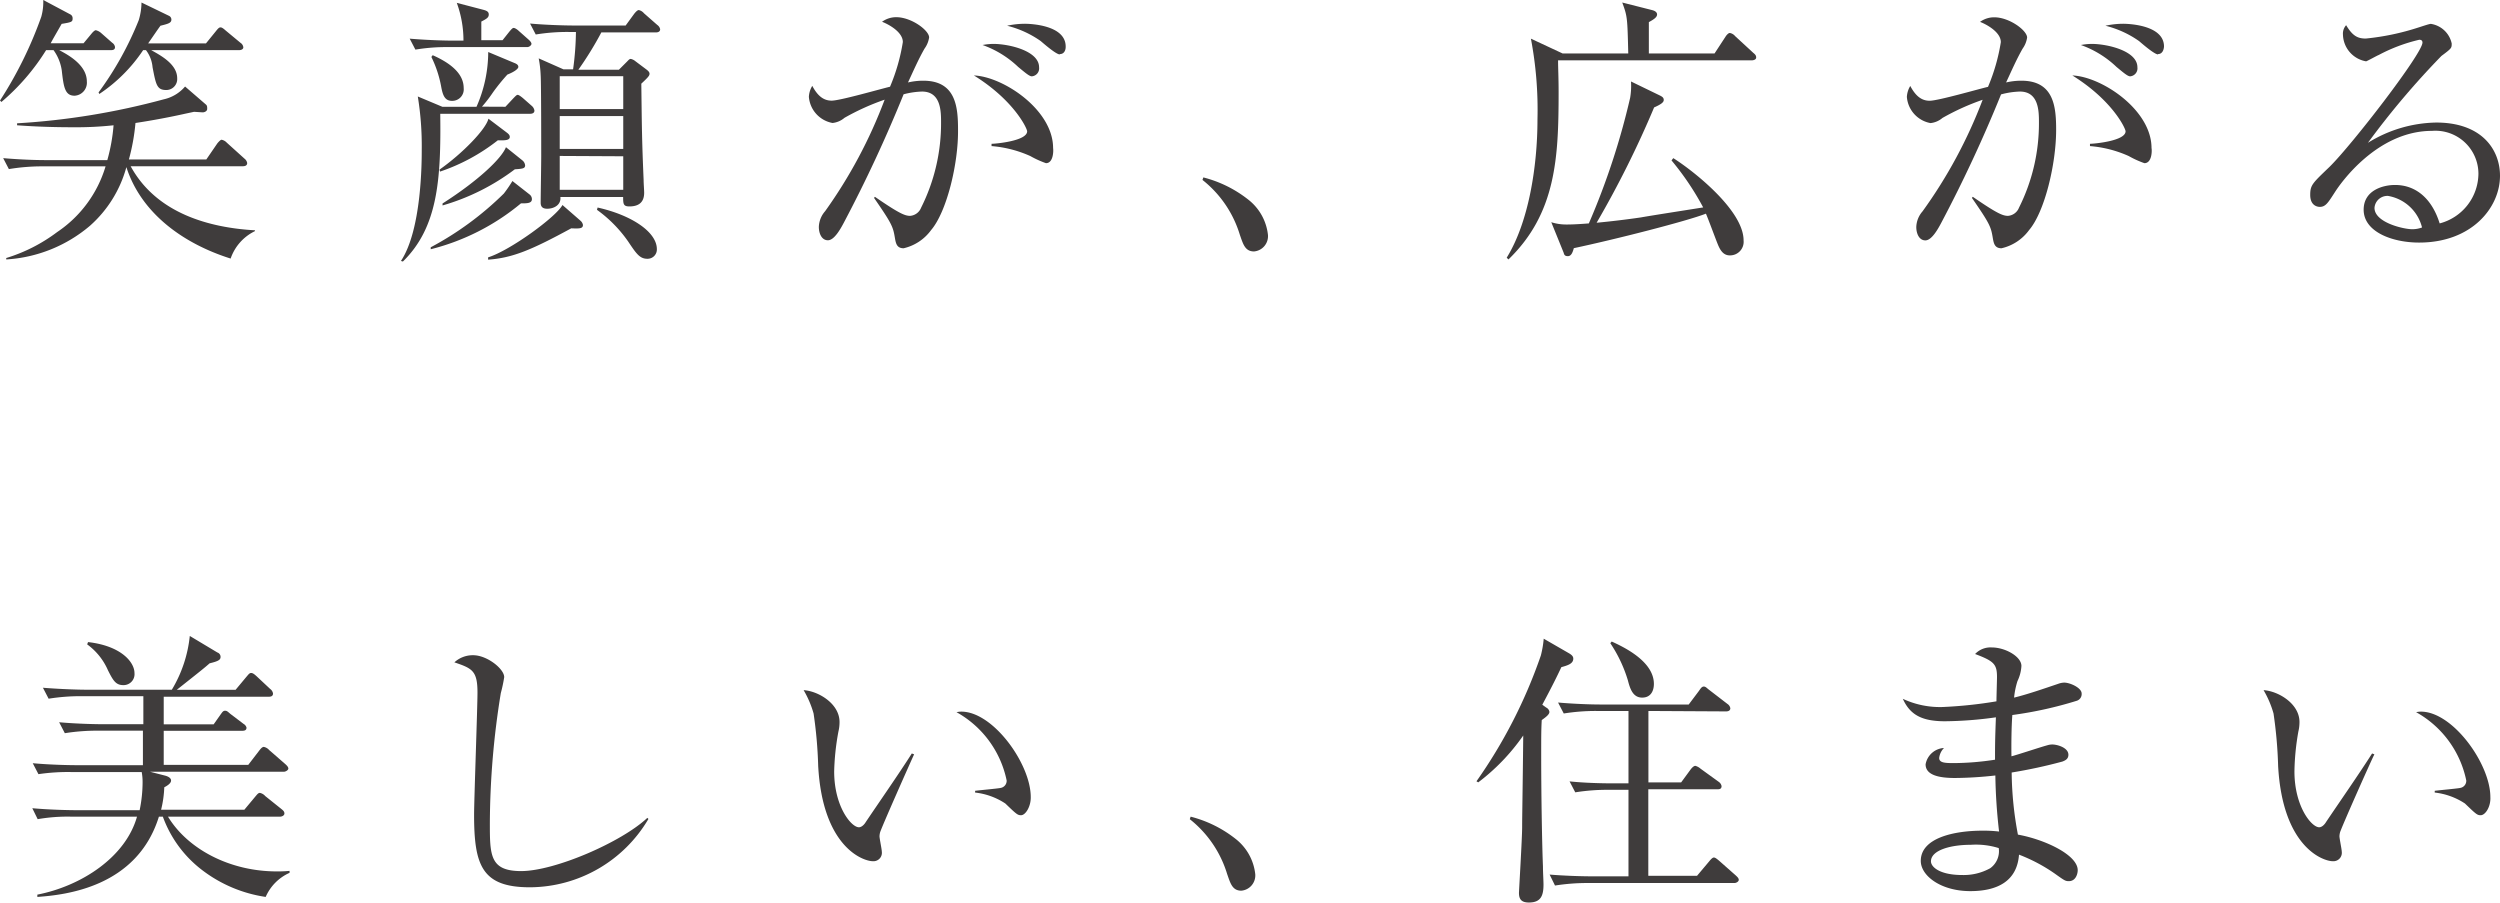 <svg id="レイヤー_1" data-name="レイヤー 1" xmlns="http://www.w3.org/2000/svg" viewBox="0 0 228.28 82.42"><defs><style>.cls-1{fill:#3f3c3c;}</style></defs><title>1</title><path class="cls-1" d="M10.6,5.14H5.9C6.63,5.53,8.42,6.46,8.42,8A1.19,1.19,0,0,1,7.3,9.3c-.88,0-1-.78-1.17-2.31a4.18,4.18,0,0,0-.75-1.85H4.7A20.05,20.05,0,0,1,.62,9.87L.49,9.74A36.5,36.5,0,0,0,4.26,2.09,5,5,0,0,0,4.44.56l2.5,1.33a.39.39,0,0,1,.18.36c0,.31-.1.34-1,.49-.57,1-.78,1.35-1,1.77h3l.73-.88c.13-.16.29-.31.39-.31a1.14,1.14,0,0,1,.49.26l1,.88a.56.56,0,0,1,.26.39C11,5.11,10.79,5.14,10.6,5.14ZM23.76,21.67a4.34,4.34,0,0,0-2.21,2.5c-4.29-1.35-8.16-4.11-9.52-8.35a11,11,0,0,1-3.33,5.36,13,13,0,0,1-7.64,3.07l0-.13a15,15,0,0,0,4.65-2.37,11,11,0,0,0,4.42-6H4.36A18.52,18.52,0,0,0,1.3,16l-.52-1c2.08.18,3.59.18,4,.18h5.51A16.52,16.52,0,0,0,10.86,12a31.67,31.67,0,0,1-3.64.18c-2.39,0-4.08-.1-5.17-.18v-.18A65.88,65.88,0,0,0,15.44,9.63a3.57,3.57,0,0,0,1.95-1.17l1.92,1.66c.1.1.1.21.1.39s-.21.31-.42.31l-.78-.05-.75.16c-1.38.31-3,.62-4.6.86a18.9,18.9,0,0,1-.6,3.33h7.07l1-1.46c.08-.1.29-.34.39-.34a.86.86,0,0,1,.47.26l1.64,1.48a.62.62,0,0,1,.23.39c0,.26-.26.29-.39.29H12.42c2.37,4.34,7.25,5.62,11.36,5.85ZM22.3,5.14h-8c1,.55,2.37,1.33,2.37,2.57a1,1,0,0,1-1,1.07c-.86,0-.94-.49-1.25-2.08a3,3,0,0,0-.6-1.56h-.26a14.41,14.41,0,0,1-4,4L9.49,9a29.75,29.75,0,0,0,3.67-6.6A5.67,5.67,0,0,0,13.41.79L15.91,2a.38.38,0,0,1,.23.34c0,.31-.26.39-1,.57-.34.47-.42.6-1.12,1.61h5.28l.91-1.12c.21-.26.29-.34.42-.34s.29.13.47.29l1.35,1.12a.56.56,0,0,1,.26.42C22.69,5.08,22.49,5.14,22.3,5.14Z" transform="translate(-0.49 -0.56)"/><path class="cls-1" d="M46.64,10.31l.73-.78c.18-.18.29-.31.39-.31s.31.16.47.29l.83.73a.7.7,0,0,1,.23.42c0,.23-.21.29-.39.29H40.69c.08,6.06-.23,10.37-3.41,13.49l-.18-.05C39,21.54,39,15.3,39,14.21a28,28,0,0,0-.36-4.84l2.24.94H44a12.37,12.37,0,0,0,1.07-5l2.39,1c.26.1.36.21.36.36s-.29.42-1,.7A17.88,17.88,0,0,0,45.5,9a12.5,12.5,0,0,1-1,1.3Zm-.26-6.08L47,3.45c.18-.21.29-.34.39-.34s.29.1.49.29l.88.78c.18.16.26.29.26.39s-.18.29-.39.29H41.42a17.21,17.21,0,0,0-3,.23l-.52-1c1.9.16,3.54.18,4,.18h.91A10,10,0,0,0,42.2.82l2.37.62c.31.08.55.16.55.44s-.18.39-.68.65V4.23Zm2.47,14.09a.54.54,0,0,1,.21.42c0,.39-.44.39-1,.39a20.84,20.84,0,0,1-8.24,4.19l0-.18a28.63,28.63,0,0,0,6.68-4.91,12.31,12.31,0,0,0,.78-1.14ZM40,5.6c1.46.65,2.83,1.59,2.83,3a1.05,1.05,0,0,1-1.07,1.17c-.7,0-.86-.6-1-1.38a10.38,10.38,0,0,0-.88-2.63Zm6.81,7.1c.16.13.23.23.23.36,0,.29-.36.34-1.09.31a17.63,17.63,0,0,1-5.28,2.86l-.05-.18c2.11-1.48,4.24-3.69,4.47-4.65Zm1.4,2.52a.67.67,0,0,1,.23.44c0,.29-.23.31-.94.36a20.25,20.25,0,0,1-6.6,3.3l0-.18C44.25,17,46.3,15,46.69,14Zm5.28,5.49a.66.66,0,0,1,.23.39c0,.34-.31.34-1.07.31-3.59,1.95-5.33,2.7-7.59,2.86l0-.21c2-.62,6.21-3.69,6.79-4.78ZM55.4,3.52A31,31,0,0,1,53.3,6.93H57l.73-.73c.16-.16.23-.26.36-.26a1,1,0,0,1,.42.21l1,.75c.13.1.29.23.29.39s-.08.29-.75.91c.05,4,.05,5,.21,8.79,0,.31.05.94.05,1.17,0,1-.65,1.25-1.35,1.25-.55,0-.57-.23-.57-.86H51.66c.08.73-.6,1.07-1.2,1.07-.42,0-.6-.18-.6-.55,0-.6.05-3.56.05-4.21s0-6.68-.05-7.41a10.31,10.31,0,0,0-.18-1.56l2.26,1h.88a26.72,26.72,0,0,0,.26-3.41h-.6a17.69,17.69,0,0,0-3.07.23l-.52-1c2.05.18,4,.18,4,.18h4.73l.78-1.07c.13-.16.29-.34.42-.34a.84.84,0,0,1,.47.29l1.22,1.07a.62.62,0,0,1,.26.39c0,.26-.26.29-.39.29Zm-3.8,4v3h5.8v-3Zm0,3.64v3h5.8v-3Zm0,3.64v3.09h5.8V14.83Zm3.46,4.71c3.12.7,5.41,2.24,5.41,3.8a.85.85,0,0,1-.86.88c-.7,0-1-.44-1.77-1.59A12,12,0,0,0,55,19.72Z" transform="translate(-0.49 -0.56)"/><path class="cls-1" d="M85.51,21.57A4.3,4.3,0,0,1,83,23.23c-.6,0-.7-.42-.78-.86-.18-1.09-.23-1.3-1.92-3.74l.08-.1c2.26,1.56,2.76,1.74,3.22,1.74a1.18,1.18,0,0,0,1-.75,17.17,17.17,0,0,0,1.82-7.77c0-1,0-2.83-1.74-2.83A7.4,7.4,0,0,0,83,9.17a126.72,126.72,0,0,1-5.43,11.67c-.34.65-.91,1.66-1.48,1.66s-.83-.62-.83-1.22a2.28,2.28,0,0,1,.57-1.43A44.08,44.08,0,0,0,81.27,9.66a21.88,21.88,0,0,0-3.67,1.66,2,2,0,0,1-1.09.47A2.64,2.64,0,0,1,74.35,9.4a2.13,2.13,0,0,1,.31-1c.47.88,1,1.35,1.77,1.35s4.47-1.07,5.33-1.27a17.42,17.42,0,0,0,1.17-4.08c0-1-1.53-1.72-1.9-1.85a2.19,2.19,0,0,1,1.3-.42c1.38,0,3,1.2,3,1.85A2.31,2.31,0,0,1,84.91,5c-.57,1-1,2-1.51,3.09a6.09,6.09,0,0,1,1.4-.16c3,0,3.17,2.44,3.17,4.5C88,15.51,86.94,19.9,85.51,21.57ZM96,15.46a8.88,8.88,0,0,1-1.43-.65,10.68,10.68,0,0,0-3.54-.91v-.21c.39,0,3.25-.26,3.25-1.14,0-.26-1.2-2.83-4.86-5.1,2.65.1,7.23,3.12,7.23,6.63C96.69,14.29,96.69,15.46,96,15.46ZM94.71,7.53c-.23,0-.62-.34-1.25-.86a9.14,9.14,0,0,0-3.25-2,5.39,5.39,0,0,1,1-.1c1.38,0,4.16.62,4.16,2.13A.73.73,0,0,1,94.71,7.53Zm2.55-2c-.34,0-1.48-1-1.74-1.22a9.11,9.11,0,0,0-3.07-1.4,7.67,7.67,0,0,1,1.61-.18c.47,0,3.74.1,3.74,2.08C97.81,5.11,97.68,5.5,97.26,5.5Z" transform="translate(-0.49 -0.56)"/><path class="cls-1" d="M115,23.52c-.83,0-1-.68-1.3-1.53a10.12,10.12,0,0,0-3.41-5l.08-.23a11,11,0,0,1,4.13,2.05,4.73,4.73,0,0,1,1.77,3.2A1.4,1.4,0,0,1,115,23.52Z" transform="translate(-0.49 -0.56)"/><path class="cls-1" d="M160.44,6.07H142.76c0,.7.05,1.56.05,2.89,0,6-.23,11.08-4.58,15.29l-.16-.16c2-3.22,2.81-8.32,2.81-12.64a34.76,34.76,0,0,0-.6-7.36l2.89,1.35h6c-.08-3.28-.08-3.38-.55-4.65l2.76.7c.18.05.42.16.42.39s-.23.42-.75.7c0,.21,0,2.7,0,2.86h6l1-1.53c.08-.13.26-.34.39-.34a.82.82,0,0,1,.49.29l1.66,1.53c.16.13.26.23.26.42S160.62,6.07,160.44,6.07Zm-2,17.81c-.6,0-.88-.49-1.09-1s-.91-2.42-1.09-2.81c-1.74.68-8.24,2.34-12.06,3.15-.1.34-.21.73-.55.73s-.34-.21-.39-.34l-1.12-2.76a4.5,4.5,0,0,0,1.43.21c.16,0,.73,0,2-.1A66.52,66.52,0,0,0,149.34,9.5,6.44,6.44,0,0,0,149.42,8l2.68,1.3c.18.1.31.18.31.39s-.23.39-.88.68a91.21,91.21,0,0,1-5.25,10.53c1.35-.13,2.7-.29,4.06-.49.88-.16,4.86-.78,5.67-.91a25.1,25.1,0,0,0-2.89-4.29l.16-.21c1.74,1.09,6.42,4.73,6.42,7.51A1.24,1.24,0,0,1,158.49,23.88Z" transform="translate(-0.49 -0.56)"/><path class="cls-1" d="M185.77,21.57a4.3,4.3,0,0,1-2.52,1.66c-.6,0-.7-.42-.78-.86-.18-1.09-.23-1.3-1.92-3.74l.08-.1c2.26,1.56,2.76,1.74,3.22,1.74a1.18,1.18,0,0,0,1-.75,17.16,17.16,0,0,0,1.82-7.77c0-1,0-2.83-1.74-2.83a7.4,7.4,0,0,0-1.72.26,126.62,126.62,0,0,1-5.43,11.67c-.34.65-.91,1.66-1.48,1.66s-.83-.62-.83-1.22a2.28,2.28,0,0,1,.57-1.43,44,44,0,0,0,5.49-10.19,21.88,21.88,0,0,0-3.67,1.66,2,2,0,0,1-1.09.47,2.64,2.64,0,0,1-2.16-2.39,2.14,2.14,0,0,1,.31-1c.47.88,1,1.35,1.77,1.35s4.47-1.07,5.33-1.27a17.42,17.42,0,0,0,1.17-4.08c0-1-1.53-1.72-1.9-1.85a2.19,2.19,0,0,1,1.3-.42c1.38,0,3,1.2,3,1.85A2.31,2.31,0,0,1,185.18,5c-.57,1-1,2-1.51,3.09a6.1,6.1,0,0,1,1.4-.16c3,0,3.17,2.44,3.17,4.5C188.24,15.51,187.2,19.9,185.77,21.57Zm10.53-6.11a8.9,8.9,0,0,1-1.43-.65,10.68,10.68,0,0,0-3.54-.91v-.21c.39,0,3.25-.26,3.25-1.14,0-.26-1.2-2.83-4.86-5.1,2.65.1,7.23,3.12,7.23,6.63C197,14.29,197,15.46,196.3,15.46ZM195,7.53c-.23,0-.62-.34-1.25-.86a9.13,9.13,0,0,0-3.25-2,5.39,5.39,0,0,1,1-.1c1.38,0,4.16.62,4.16,2.13A.73.73,0,0,1,195,7.53Zm2.55-2c-.34,0-1.48-1-1.74-1.22a9.12,9.12,0,0,0-3.07-1.4,7.66,7.66,0,0,1,1.61-.18c.47,0,3.74.1,3.74,2.08C198.07,5.11,197.94,5.5,197.53,5.5Z" transform="translate(-0.49 -0.56)"/><path class="cls-1" d="M221.39,22.71c-2.5,0-5.07-1-5.07-3,0-1.79,1.79-2.26,2.86-2.26,2,0,3.41,1.35,4.08,3.51a4.73,4.73,0,0,0,3.54-4.58,3.93,3.93,0,0,0-4.24-3.87c-5.07,0-8.42,4.91-8.81,5.51-.65,1-.88,1.43-1.43,1.43-.31,0-.88-.18-.88-1.09s.21-1.07,1.77-2.57c2.08-2.05,8.48-10.35,8.48-11.34,0-.16-.08-.26-.29-.26a15.16,15.16,0,0,0-3.72,1.4c-.05,0-1.07.57-1.14.57a2.54,2.54,0,0,1-2.11-2.44,1.15,1.15,0,0,1,.29-.86c.6,1,1.07,1.22,1.79,1.22a22.59,22.59,0,0,0,4.78-1c.18-.05,1-.34,1.17-.34a2.3,2.3,0,0,1,1.9,1.79c0,.42,0,.44-.94,1.14a74.78,74.78,0,0,0-6.71,7.93,12.16,12.16,0,0,1,6.24-1.85c4.19,0,5.82,2.5,5.82,4.86C228.77,19.54,226.17,22.71,221.39,22.71Zm-2.83-4.26a1.18,1.18,0,0,0-1.25,1.09c0,1.35,2.68,1.95,3.43,1.95a2.48,2.48,0,0,0,.91-.16A3.87,3.87,0,0,0,218.55,18.45Z" transform="translate(-0.49 -0.56)"/><path class="cls-1" d="M24.75,82.46a12.57,12.57,0,0,1-5.93-2.55,10.72,10.72,0,0,1-3.46-4.78H15c-2,6.45-8.55,7.15-11.1,7.33v-.21c4-.78,8.06-3.41,9.1-7.12H7a16,16,0,0,0-3.07.23l-.49-1c1.77.16,3.61.18,4,.18h5.8A12.64,12.64,0,0,0,13.51,72a4.9,4.9,0,0,0-.08-.94H7.12A18.42,18.42,0,0,0,4,71.25l-.52-1c1.74.16,3.54.18,4,.18h6.06V67.28H9.48a18.53,18.53,0,0,0-3.07.23l-.52-1c1.77.16,3.61.18,4,.18h3.69V64.13H8a18.5,18.5,0,0,0-3.07.23l-.52-1c1.64.13,3.25.18,4,.18h7.77a11.84,11.84,0,0,0,1.64-4.91l2.52,1.51a.42.42,0,0,1,.29.39c0,.26-.13.39-1,.6-.44.39-.7.6-3,2.42H22l1-1.2c.16-.18.26-.34.42-.34s.31.13.49.29l1.25,1.17a.63.63,0,0,1,.26.42c0,.26-.23.29-.39.29H15.44v2.52H20l.62-.88c.16-.21.23-.36.42-.36s.26.1.49.29l1.2.91A.56.56,0,0,1,23,67c0,.26-.21.29-.39.29H15.44V70.4h7.72l1-1.3c.16-.21.29-.34.42-.34a.89.89,0,0,1,.49.29l1.46,1.27c.18.16.29.29.29.42s-.23.29-.42.29H14.19l1.4.36c.18.05.52.18.52.44s-.34.47-.62.62a9.87,9.87,0,0,1-.29,2.05H22.8l1-1.2c.16-.18.26-.34.42-.34a.9.9,0,0,1,.49.29l1.46,1.17c.16.13.29.23.29.42s-.23.29-.39.29H15.83c1.82,3,5.69,5,9.93,5,.36,0,.65,0,1.17-.05l0,.18A4.28,4.28,0,0,0,24.75,82.46Zm-13-19.34c-.7,0-.94-.44-1.4-1.35a5.74,5.74,0,0,0-1.9-2.37l.08-.21c3,.34,4.24,1.82,4.24,2.83A1,1,0,0,1,11.77,63.12Z" transform="translate(-0.49 -0.56)"/><path class="cls-1" d="M48.88,81.58c-4.39,0-5.1-2-5.1-6.63,0-1.33.31-9.78.31-11.15,0-2-.49-2.21-2.11-2.76a2.48,2.48,0,0,1,1.72-.65c1.27,0,2.83,1.25,2.83,2a13.18,13.18,0,0,1-.31,1.46,75.28,75.28,0,0,0-1,11.86c0,2.94,0,4.39,2.86,4.39,3.07,0,9.18-2.65,11.52-4.86l.1.1A12.63,12.63,0,0,1,48.88,81.58Z" transform="translate(-0.49 -0.56)"/><path class="cls-1" d="M80.85,76.58a1.5,1.5,0,0,0-.05.34c0,.21.21,1.2.21,1.4a.77.77,0,0,1-.81.88c-.91,0-4.6-1.3-5-8.71a40.18,40.18,0,0,0-.42-4.78,9,9,0,0,0-.91-2.13c1.33.08,3.28,1.22,3.28,2.91a3.61,3.61,0,0,1-.1.86A22.55,22.55,0,0,0,76.66,71c0,3.2,1.56,5.1,2.26,5.1.29,0,.55-.34.62-.47,1.17-1.74,3.09-4.5,4.21-6.27l.21.08C83.61,70.19,80.9,76.3,80.85,76.58ZM93.72,75c-.31,0-.42-.1-1.43-1.07a6.24,6.24,0,0,0-2.76-1v-.16c.36-.05,2.13-.21,2.31-.26a.66.66,0,0,0,.57-.68,9.27,9.27,0,0,0-4.58-6.24,2.25,2.25,0,0,1,.44-.05c2.91,0,6.34,4.78,6.34,7.8C94.63,74.19,94.14,75,93.72,75Z" transform="translate(-0.49 -0.56)"/><path class="cls-1" d="M113.84,81.89c-.83,0-1-.68-1.3-1.53a10.12,10.12,0,0,0-3.41-5l.08-.23a11,11,0,0,1,4.13,2.05,4.73,4.73,0,0,1,1.77,3.2A1.4,1.4,0,0,1,113.84,81.89Z" transform="translate(-0.49 -0.56)"/><path class="cls-1" d="M141.68,65.17a.52.52,0,0,1,.29.39c0,.21-.23.42-.7.75-.05.88-.05,1.53-.05,3.22,0,3.69.08,8.22.16,10.14,0,.57.05,1.3.05,1.66,0,1-.23,1.64-1.33,1.64-.65,0-.91-.26-.91-.88,0-.18.29-5,.29-6s.05-3.48.1-8.37A18.8,18.8,0,0,1,135.47,72l-.16-.1a45.76,45.76,0,0,0,5.88-11.49,9.4,9.4,0,0,0,.26-1.53l2.34,1.35c.21.13.36.26.36.47,0,.47-.52.62-1.09.78-.39.83-.81,1.69-1.74,3.43Zm9.33.31V72H154l.88-1.2c.08-.1.26-.31.42-.31a1.23,1.23,0,0,1,.47.26l1.66,1.2a.61.61,0,0,1,.26.39c0,.29-.23.29-.39.29H151v7.9h4.45l1.12-1.33c.13-.16.29-.34.42-.34s.31.16.47.29L159,80.51c.1.1.26.23.26.39s-.23.29-.39.29H145.55a19,19,0,0,0-3.07.23l-.49-1c1.27.1,2.7.16,4,.16h3.2v-7.9h-1.79a18.5,18.5,0,0,0-3.07.23l-.52-1c1.27.13,2.73.18,4,.18h1.38V65.48h-2.91a18.43,18.43,0,0,0-3,.23l-.52-1c2.13.18,3.69.18,4,.18h7.93l.94-1.25c.16-.23.26-.39.44-.39s.29.16.47.29l1.69,1.3a.59.59,0,0,1,.26.39c0,.26-.26.29-.39.29Zm-3.35-6.34c1.14.52,3.85,1.82,3.85,3.87,0,.6-.26,1.25-1.07,1.25s-1.09-.73-1.3-1.56a12.6,12.6,0,0,0-1.61-3.41Z" transform="translate(-0.49 -0.56)"/><path class="cls-1" d="M190.12,64.55a35.8,35.8,0,0,1-5.88,1.3c-.08,1-.1,2.7-.08,3.77.52-.13,2.78-.88,3.25-1a1.58,1.58,0,0,1,.47-.08c.47,0,1.48.29,1.48.94,0,.39-.29.52-.55.62a45.68,45.68,0,0,1-4.63,1,31.82,31.82,0,0,0,.57,5.67c2.44.44,5.46,1.85,5.46,3.25,0,.34-.18,1-.81,1-.31,0-.39-.05-1.27-.68a15.23,15.23,0,0,0-3.28-1.74c-.18,2.44-2,3.33-4.45,3.33-2.68,0-4.52-1.4-4.52-2.76,0-2.11,3.07-2.76,5.64-2.76a12,12,0,0,1,1.51.08,49.94,49.94,0,0,1-.34-5.12,34.76,34.76,0,0,1-3.69.23c-1.46,0-2.68-.26-2.68-1.25A1.81,1.81,0,0,1,178,68.86a1.56,1.56,0,0,0-.44.91c0,.44.52.47,1.33.47a25.57,25.57,0,0,0,3.77-.31c0-1.3,0-1.77.08-3.87a35,35,0,0,1-4.65.36c-2.16,0-3.2-.62-3.85-2.05a8,8,0,0,0,3.61.75,39.94,39.94,0,0,0,4.94-.52c0-.36.05-2,.05-2.21,0-1.17-.26-1.46-2-2.11a1.93,1.93,0,0,1,1.53-.6c1.22,0,2.7.83,2.7,1.69a3.66,3.66,0,0,1-.36,1.38,7.37,7.37,0,0,0-.31,1.51c1.2-.29,2.7-.81,4.06-1.27a1.69,1.69,0,0,1,.52-.1c.52,0,1.59.47,1.59,1A.64.64,0,0,1,190.12,64.55ZM180.45,77.7c-1.92,0-3.64.52-3.64,1.51,0,.52.81,1.25,2.86,1.25a5,5,0,0,0,2.55-.62A1.92,1.92,0,0,0,183,78,7,7,0,0,0,180.45,77.7Z" transform="translate(-0.49 -0.56)"/><path class="cls-1" d="M214.16,76.58a1.5,1.5,0,0,0-.05.34c0,.21.21,1.2.21,1.4a.77.77,0,0,1-.81.88c-.91,0-4.6-1.3-5-8.71a40.29,40.29,0,0,0-.42-4.78,9,9,0,0,0-.91-2.13c1.33.08,3.28,1.22,3.28,2.91a3.61,3.61,0,0,1-.1.86A22.49,22.49,0,0,0,210,71c0,3.2,1.56,5.1,2.26,5.1.29,0,.55-.34.62-.47,1.17-1.74,3.09-4.5,4.21-6.27l.21.08C216.92,70.19,214.21,76.3,214.16,76.58ZM227,75c-.31,0-.42-.1-1.43-1.07a6.24,6.24,0,0,0-2.76-1v-.16c.36-.05,2.13-.21,2.31-.26a.66.66,0,0,0,.57-.68,9.27,9.27,0,0,0-4.58-6.24,2.25,2.25,0,0,1,.44-.05c2.91,0,6.34,4.78,6.34,7.8C227.94,74.19,227.45,75,227,75Z" transform="translate(-0.49 -0.56)"/></svg>